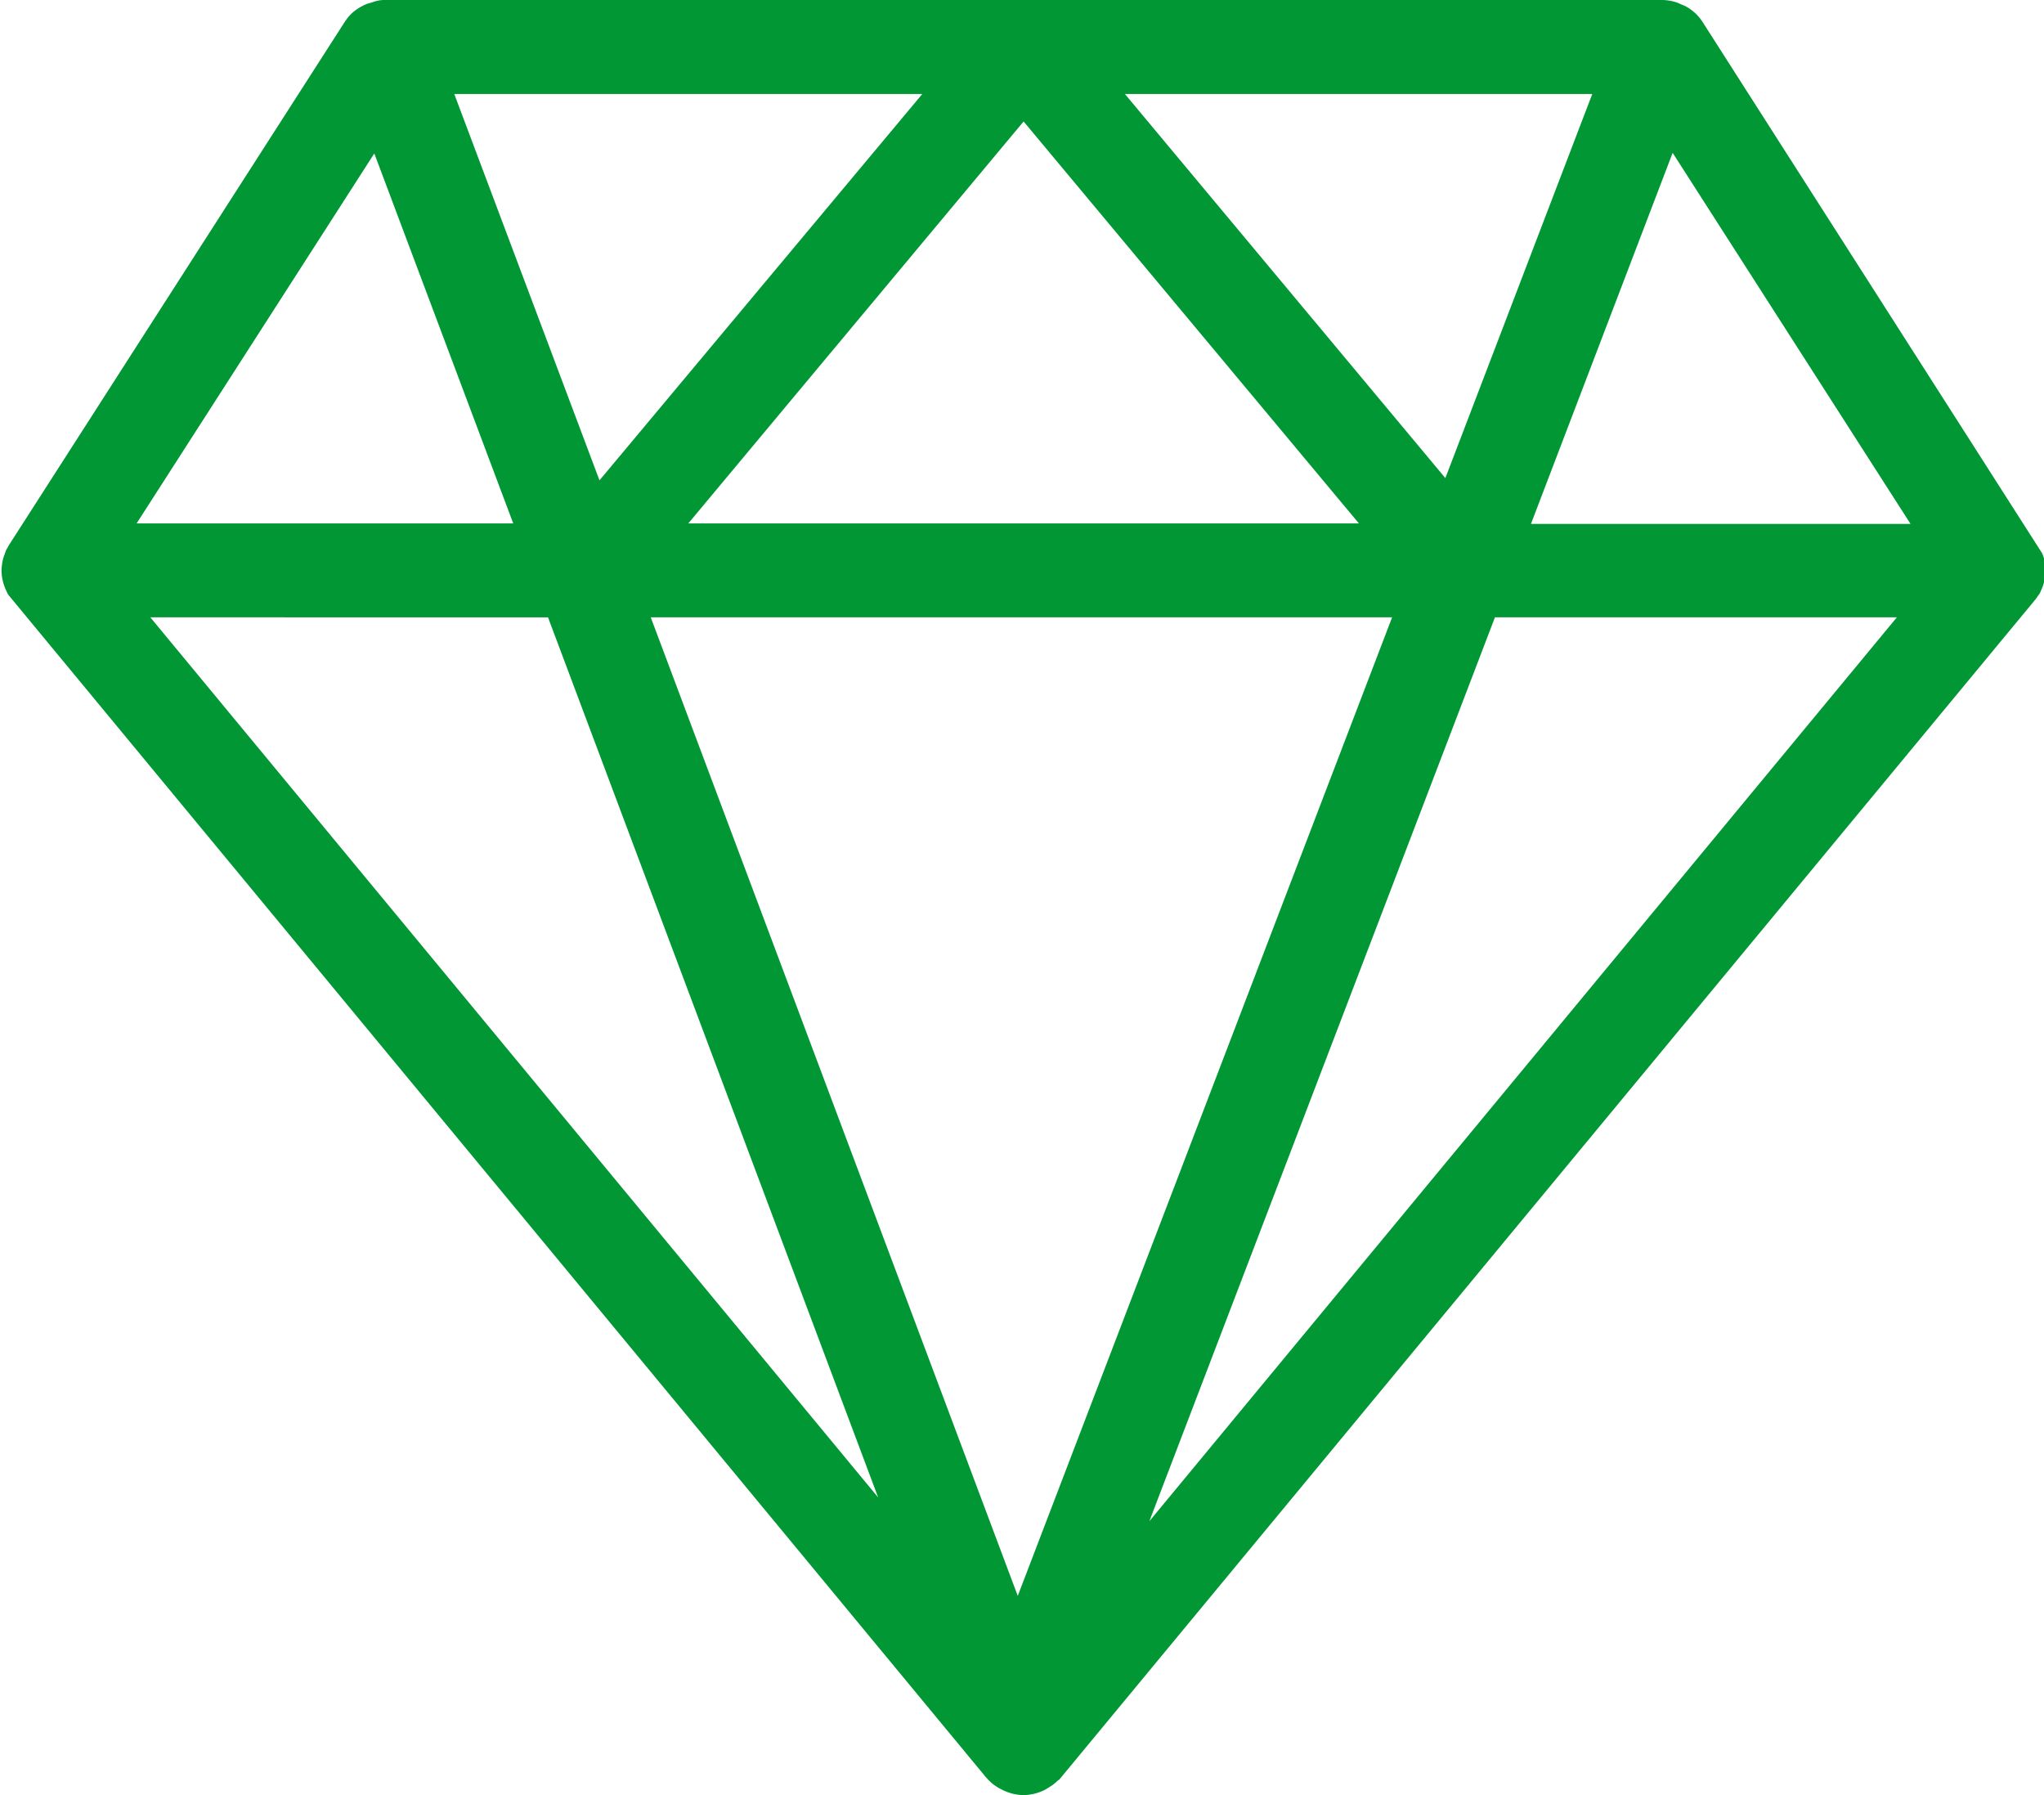 <?xml version="1.0" encoding="UTF-8"?> <svg xmlns="http://www.w3.org/2000/svg" width="41" height="36" viewBox="0 0 41 36"><g><g><g><path fill="#009734" d="M41.027 11.35c.004.047.004.088.002.132 0 .04-.004.078-.01.117l-.003.016a1.123 1.123 0 0 1-.076.229l-.02.046c-.02.033-.039.056-.055.08-.013.019-.025.04-.044.06L21.25 35.686l-.038.027a.805.805 0 0 1-.17.13.762.762 0 0 1-.138.077.989.989 0 0 1-.371.08.973.973 0 0 1-.459-.122.9.9 0 0 1-.258-.193l-.047-.052L.202 11.971a.403.403 0 0 1-.056-.08l-.027-.06a.544.544 0 0 1-.037-.094.896.896 0 0 1-.05-.253.644.644 0 0 1 .007-.147c.002-.025.009-.064.016-.101.013-.052.027-.094.044-.138l.02-.057a.479.479 0 0 1 .036-.062c.004-.009.01-.023.018-.037l6.74-10.5c.045-.068.096-.132.156-.187.096-.081.187-.135.296-.179l.111-.033A.68.68 0 0 1 7.733 0h25.6c.098 0 .198.016.306.051l.105.046c.07.025.15.073.217.13l.038.032a.956.956 0 0 1 .154.184l6.808 10.65a.79.79 0 0 1 .066.256zm-7.476-8.285l-2.842 7.442h7.614zM13.053 12.38l7.362 19.625 7.509-19.625zm15.939-2.792l2.947-7.703h-9.375zm-1.734.909l-6.726-8.061-6.726 8.061zM9.112 1.885l2.913 7.748L18.5 1.885zM3.015 12.38l14.6 17.651-6.622-17.65zm26.972 0l-6.933 18.128L38.049 12.38zM7.508 3.077l-4.768 7.42h7.555z"></path></g></g></g></svg> 